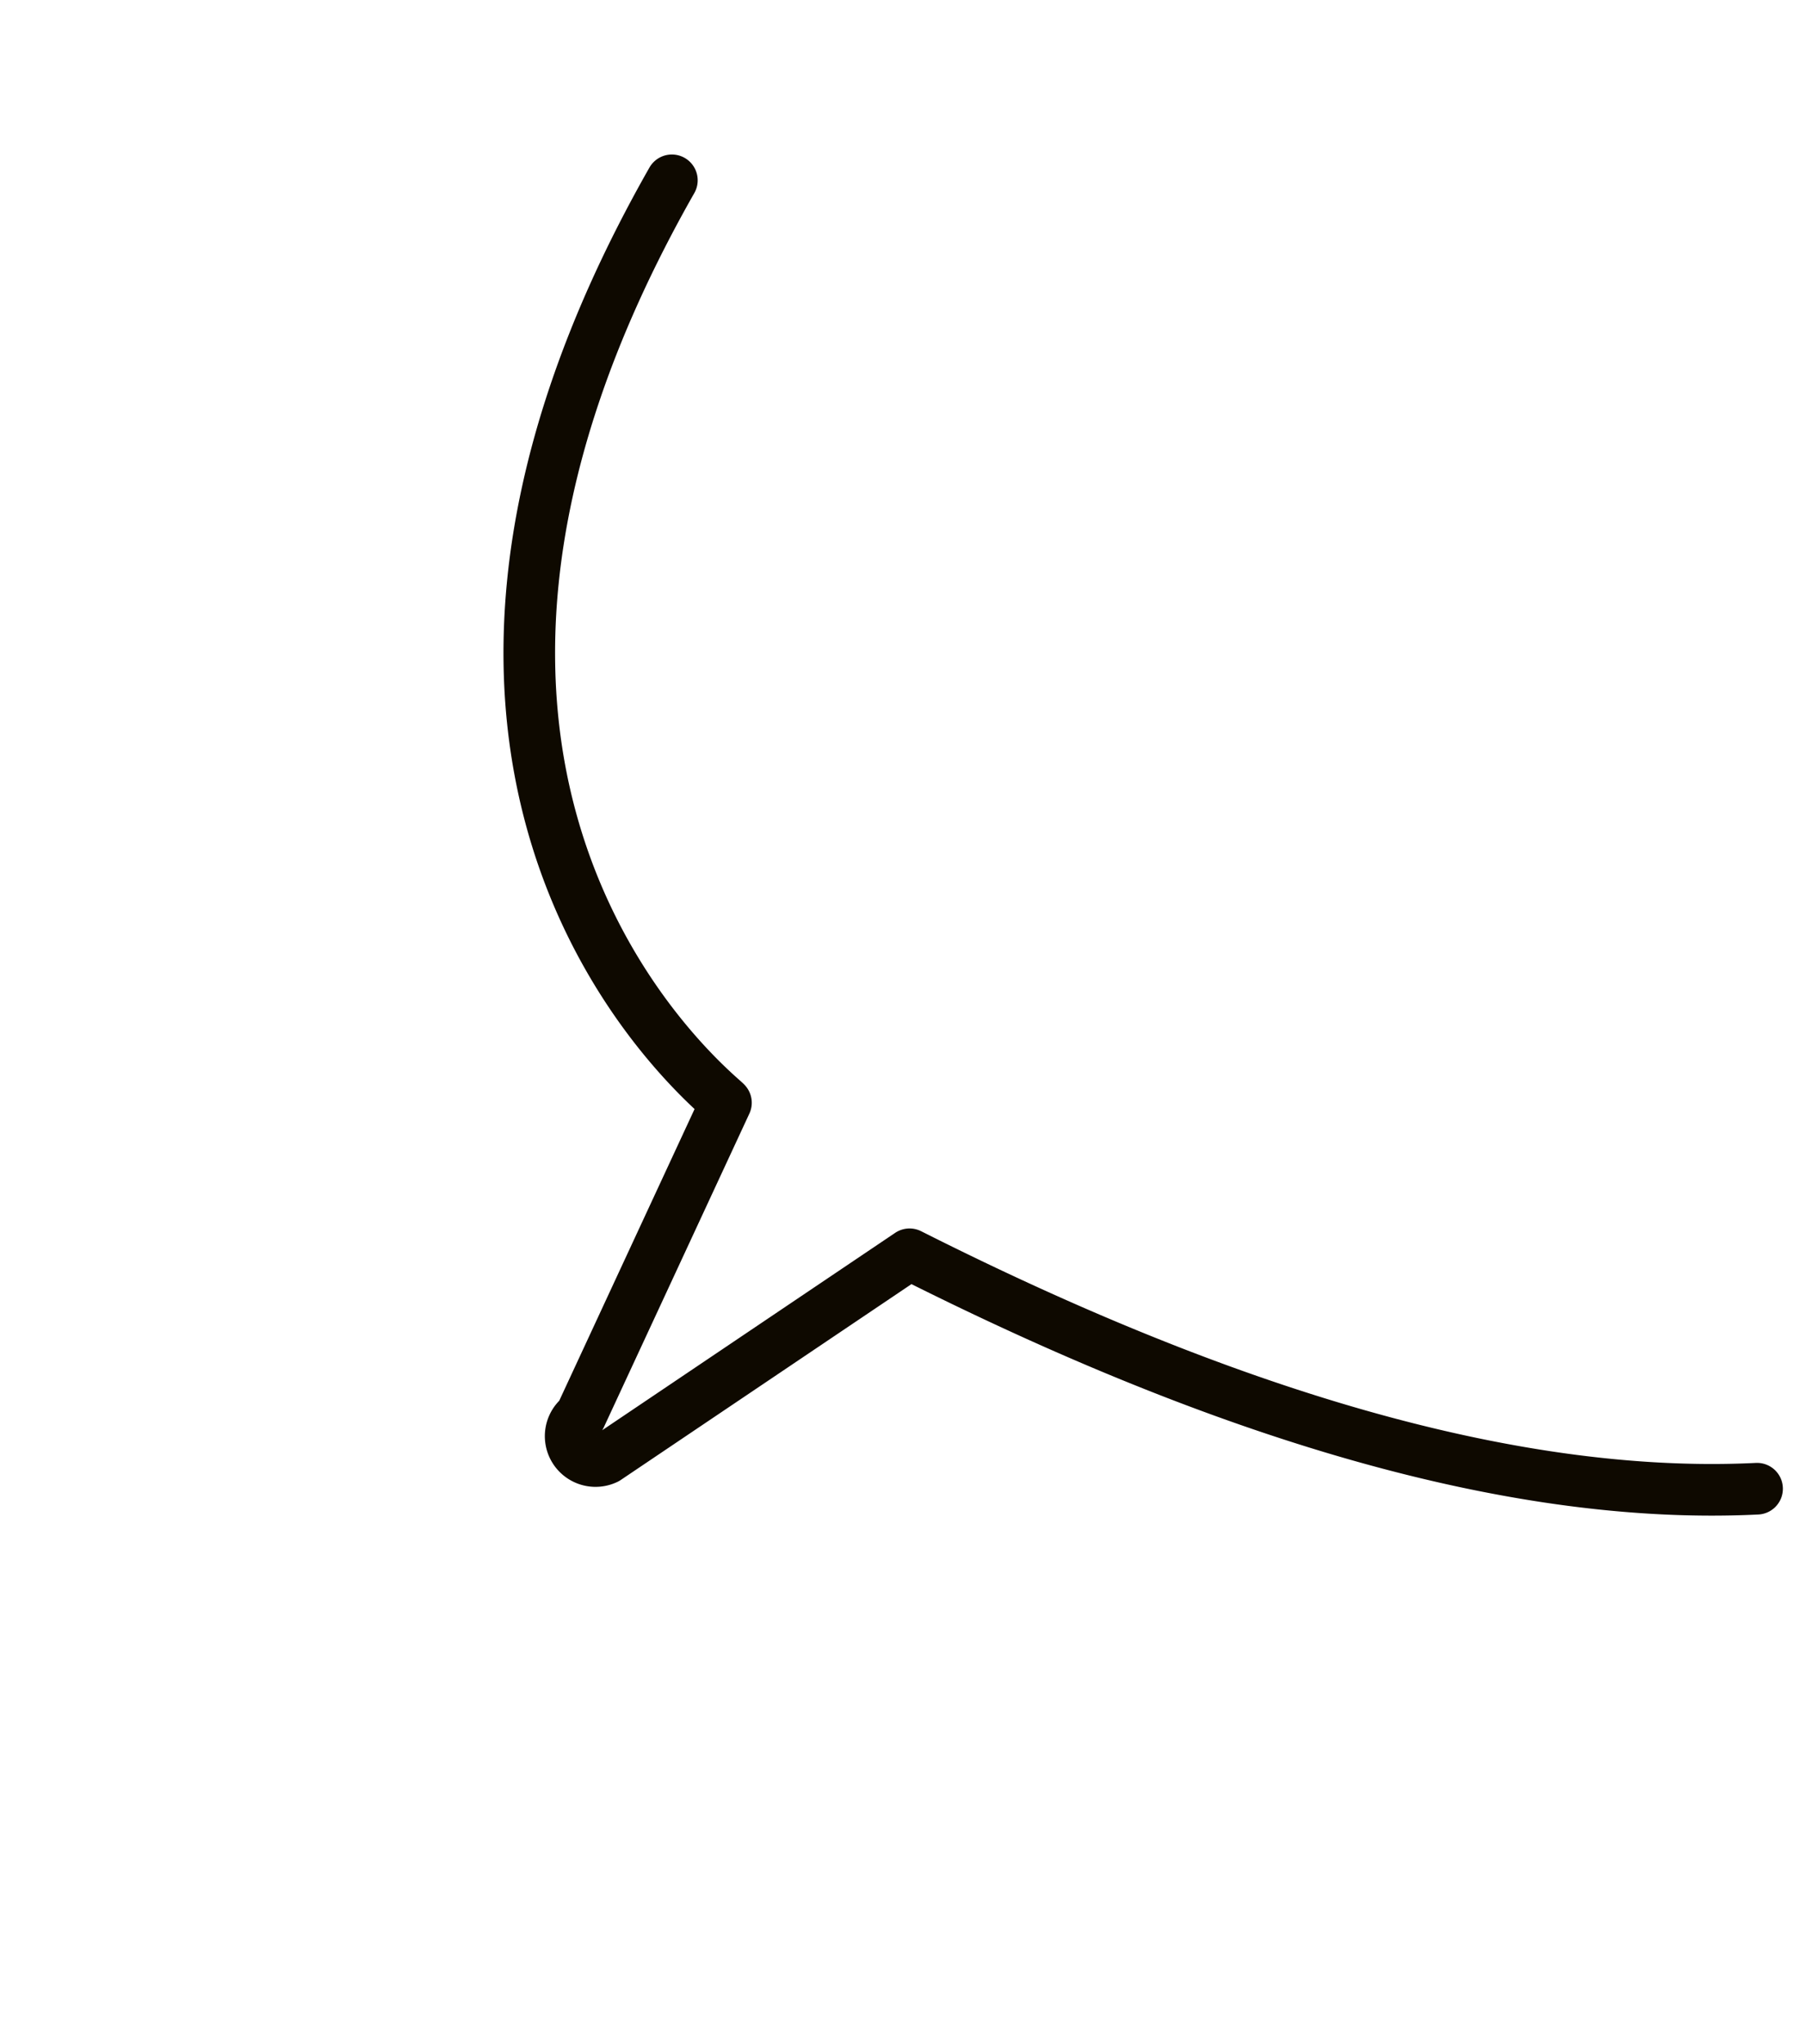 <svg xmlns="http://www.w3.org/2000/svg" width="209.819" height="237.496" viewBox="0 0 209.819 237.496">
  <path id="Bulle_au_trait" data-name="Bulle au trait" d="M147.713,0C76.536,40.037,97.8,94.061,97.894,95.116L64.628,117.64a2.893,2.893,0,0,0,.056,5.756l42.436-2.195c18.5,29.308,42.205,58.977,70.416,74.09" transform="translate(-48.514 97.031) rotate(-31)" fill="none" stroke="#0e0900" stroke-linecap="round" stroke-linejoin="round" stroke-width="6"/>
</svg>
